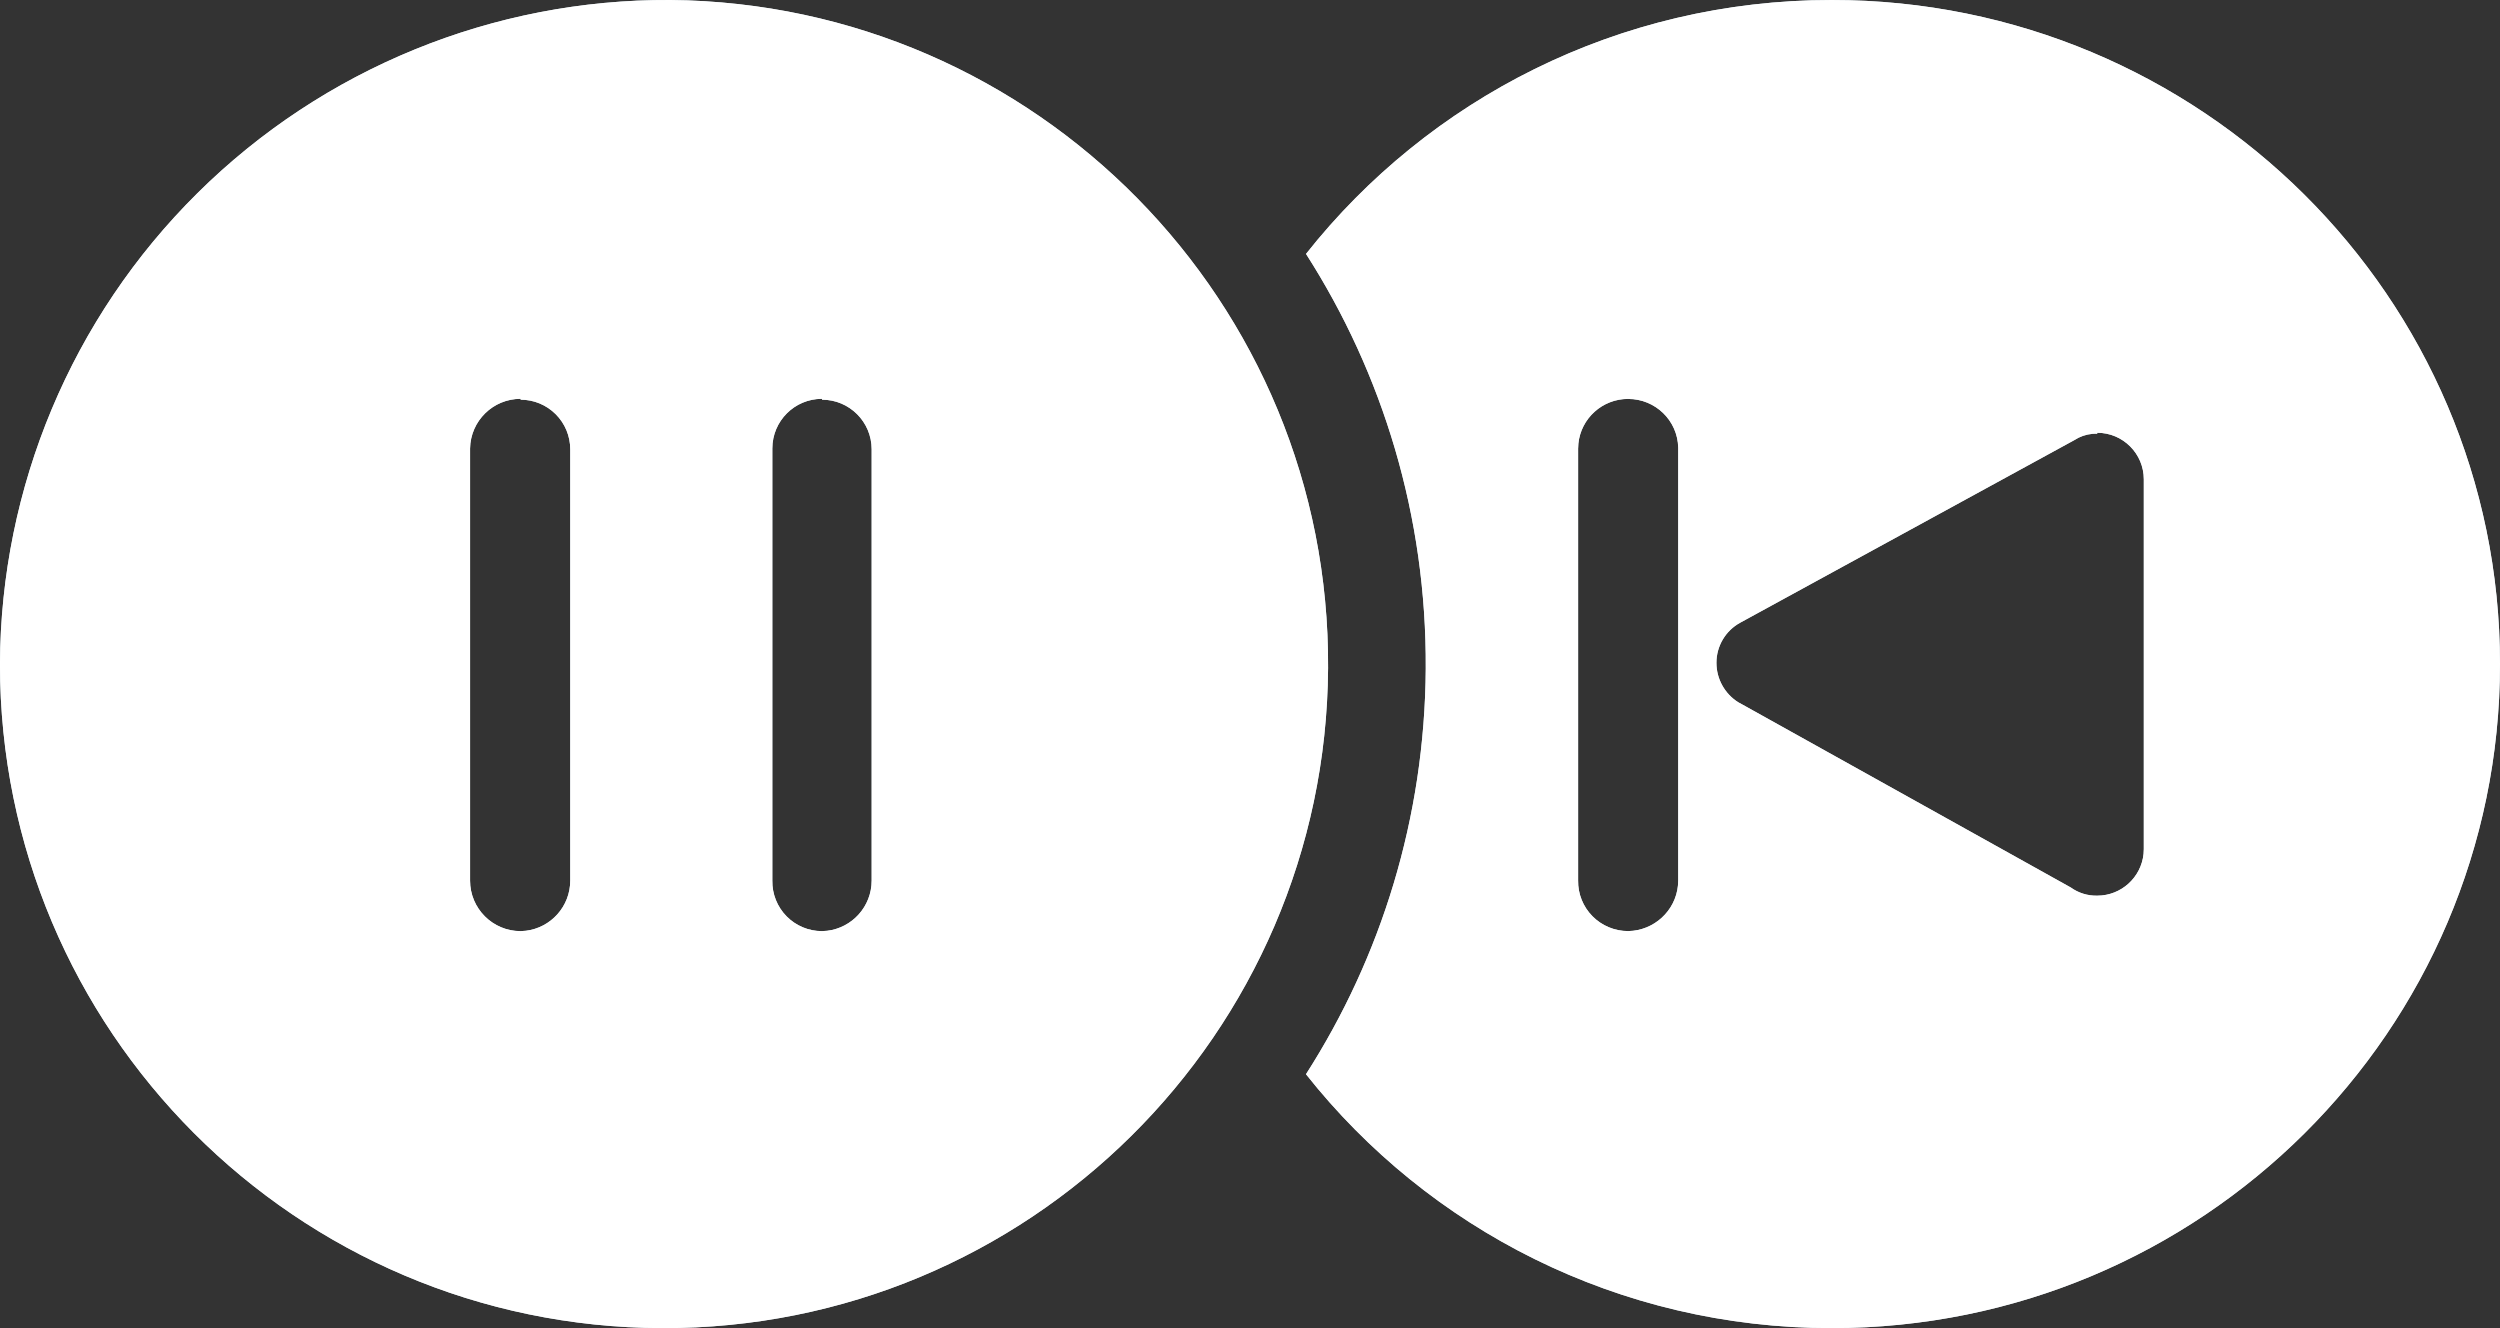 <svg xmlns="http://www.w3.org/2000/svg" xmlns:xlink="http://www.w3.org/1999/xlink" height="34" viewBox="0 0 64 34" width="64"><rect x="0" y="0" width="64" height="34" fill="#333333" stroke="none"/><defs><path id="a" d="m46.89 0c9.449 0 17.11 7.611 17.11 17 0 9.389-7.66 17-17.11 17-5.461 0-10.324-2.542-13.457-6.5 1.92-2.997 3.042-6.556 3.066-10.377.025-3.909-1.103-7.558-3.065-10.623 3.131-3.958 7.995-6.5 13.456-6.5zm-29.729 0c9.367.089 16.897 7.74 16.838 17.107-.059 9.368-7.685 16.922-17.053 16.893-9.368-.03-16.946-7.632-16.947-16.999.018-4.531 1.837-8.869 5.057-12.058 3.219-3.189 7.574-4.967 12.105-4.943zm-3.834 10.21c-.705 0-1.281.565-1.293 1.27v11.064c0 .714.579 1.293 1.293 1.293l.131-.009c.643-.076 1.14-.623 1.14-1.285v-11.041c0-.337-.134-.66-.372-.898-.238-.238-.561-.372-.898-.372zm7.715 0c-.702 0-1.27.569-1.27 1.27v11.064c-.006.341.125.67.364.913.239.243.566.38.907.38l.131-.009c.643-.076 1.14-.623 1.14-1.285v-11.041c0-.702-.569-1.27-1.27-1.27zm20.639.002c-.663 0-1.208.501-1.274 1.142l-.007.13v11.056c-.006.341.126.671.367.915.241.244.57.381.914.381.666-.012 1.209-.519 1.274-1.164l.007-.131v-11.079c-.013-.694-.582-1.249-1.28-1.249zm12.008.868v.023c-.166-.006-.329.03-.477.102l-.107.061-8.556 4.675c-.376.206-.609.6-.608 1.028 0 .413.214.793.558 1.009l.12.066 8.392 4.675c.197.142.435.215.678.21.617 0 1.125-.469 1.186-1.07l.006-.122v-9.466c0-.658-.534-1.192-1.192-1.192z"></path></defs><g fill="none" fill-rule="evenodd"><use fill="#cad7de" xlink:href="#a"></use><use fill="#fff" xlink:href="#a"></use></g></svg>